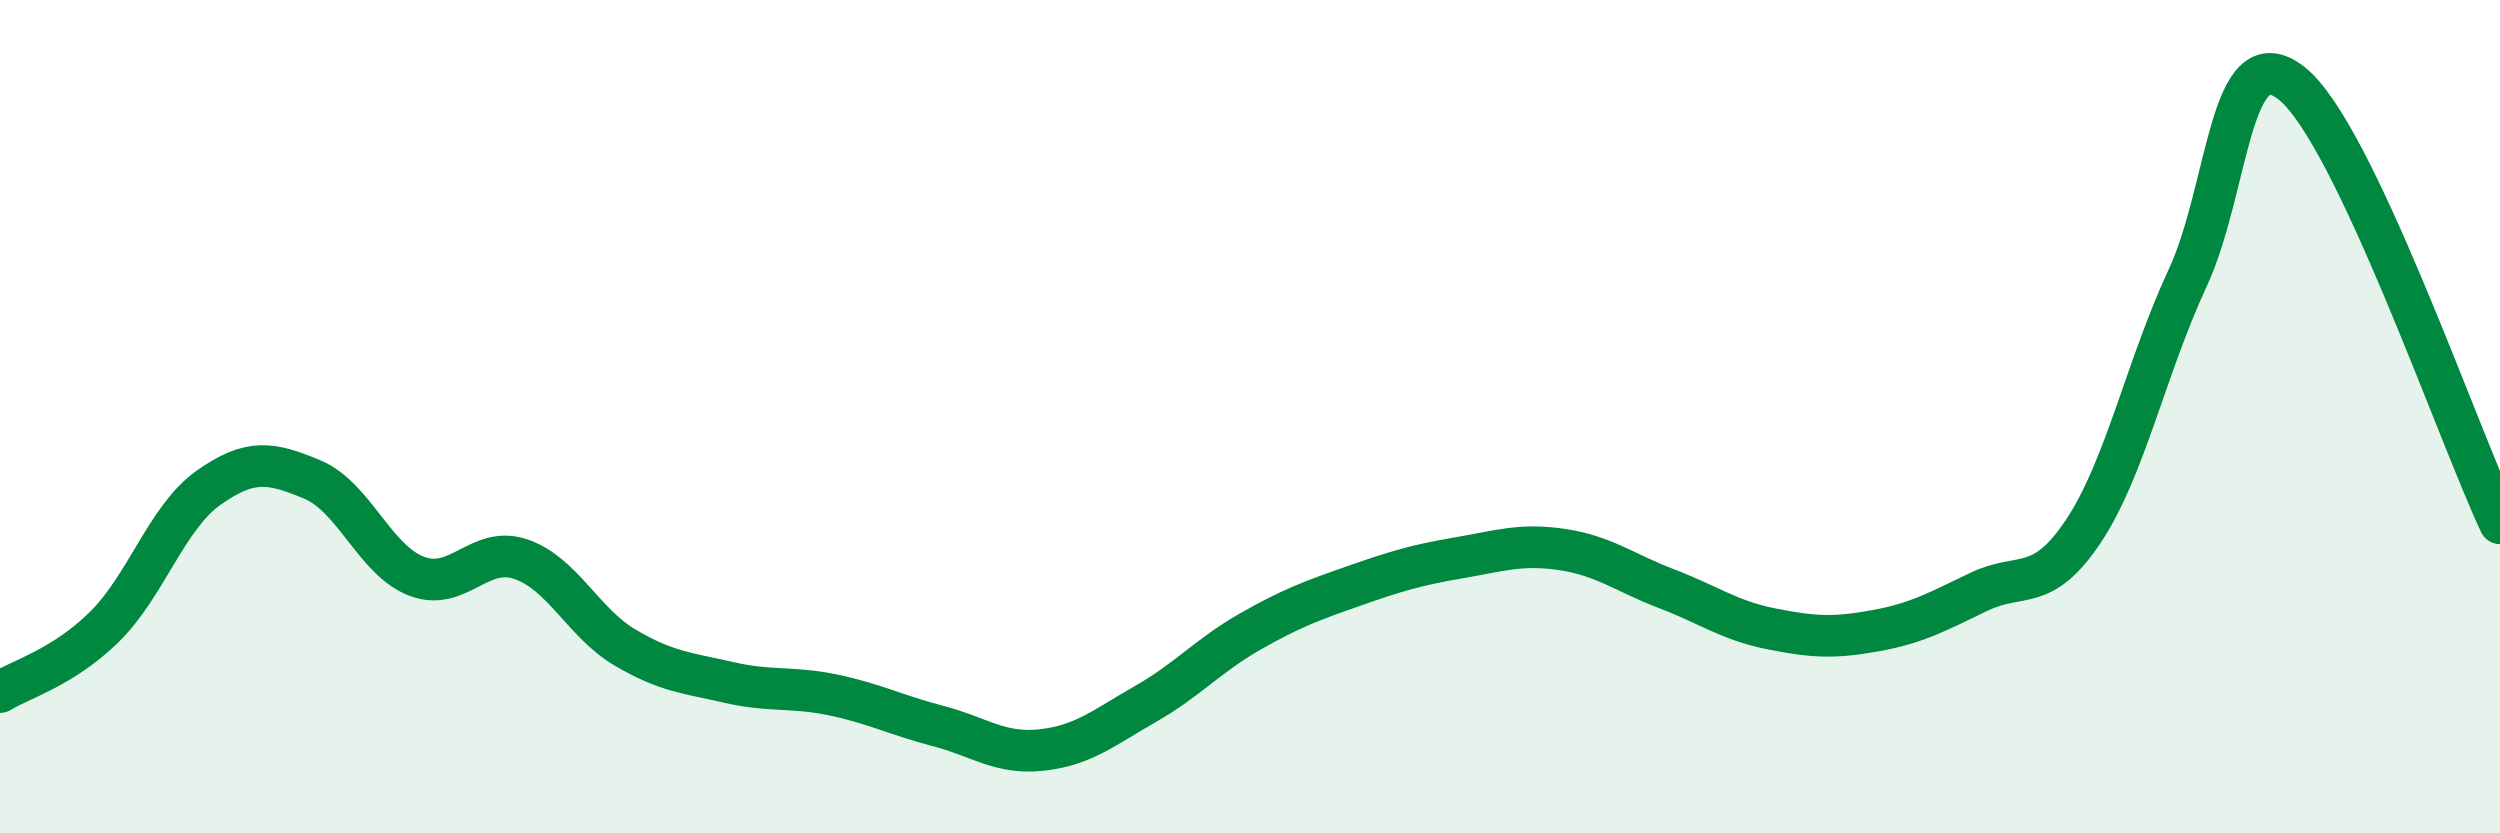 
    <svg width="60" height="20" viewBox="0 0 60 20" xmlns="http://www.w3.org/2000/svg">
      <path
        d="M 0,16.61 C 0.5,16.3 1.5,16.03 2.5,15.05 C 3.5,14.07 4,12.42 5,11.71 C 6,11 6.5,11.09 7.5,11.51 C 8.5,11.93 9,13.45 10,13.83 C 11,14.21 11.5,13.08 12.5,13.42 C 13.5,13.76 14,14.95 15,15.54 C 16,16.13 16.5,16.15 17.5,16.38 C 18.5,16.61 19,16.47 20,16.68 C 21,16.89 21.5,17.16 22.5,17.42 C 23.5,17.68 24,18.11 25,18 C 26,17.89 26.5,17.46 27.5,16.89 C 28.5,16.32 29,15.73 30,15.16 C 31,14.59 31.5,14.41 32.5,14.06 C 33.5,13.71 34,13.56 35,13.39 C 36,13.22 36.5,13.04 37.5,13.19 C 38.5,13.34 39,13.75 40,14.13 C 41,14.51 41.5,14.89 42.5,15.09 C 43.5,15.29 44,15.32 45,15.14 C 46,14.96 46.5,14.68 47.5,14.2 C 48.5,13.72 49,14.25 50,12.75 C 51,11.25 51.5,8.83 52.5,6.68 C 53.5,4.53 53.5,0.82 55,2 C 56.5,3.18 59,10.45 60,12.56L60 20L0 20Z"
        fill="#008740"
        opacity="0.1"
        stroke-linecap="round"
        stroke-linejoin="round"
      />
      <path
        d="M 0,16.61 C 0.5,16.3 1.5,16.03 2.5,15.05 C 3.5,14.07 4,12.42 5,11.71 C 6,11 6.5,11.09 7.5,11.51 C 8.5,11.93 9,13.45 10,13.83 C 11,14.21 11.5,13.08 12.5,13.42 C 13.5,13.76 14,14.95 15,15.54 C 16,16.13 16.5,16.15 17.5,16.38 C 18.5,16.61 19,16.47 20,16.68 C 21,16.89 21.5,17.16 22.5,17.42 C 23.5,17.68 24,18.11 25,18 C 26,17.89 26.5,17.46 27.5,16.89 C 28.5,16.32 29,15.73 30,15.16 C 31,14.59 31.5,14.41 32.5,14.06 C 33.5,13.71 34,13.56 35,13.39 C 36,13.22 36.5,13.04 37.5,13.19 C 38.5,13.34 39,13.75 40,14.13 C 41,14.51 41.5,14.89 42.5,15.09 C 43.5,15.29 44,15.32 45,15.14 C 46,14.96 46.5,14.68 47.5,14.2 C 48.5,13.72 49,14.25 50,12.75 C 51,11.25 51.5,8.83 52.5,6.68 C 53.5,4.53 53.5,0.82 55,2 C 56.5,3.18 59,10.45 60,12.56"
        stroke="#008740"
        stroke-width="1"
        fill="none"
        stroke-linecap="round"
        stroke-linejoin="round"
      />
    </svg>
  